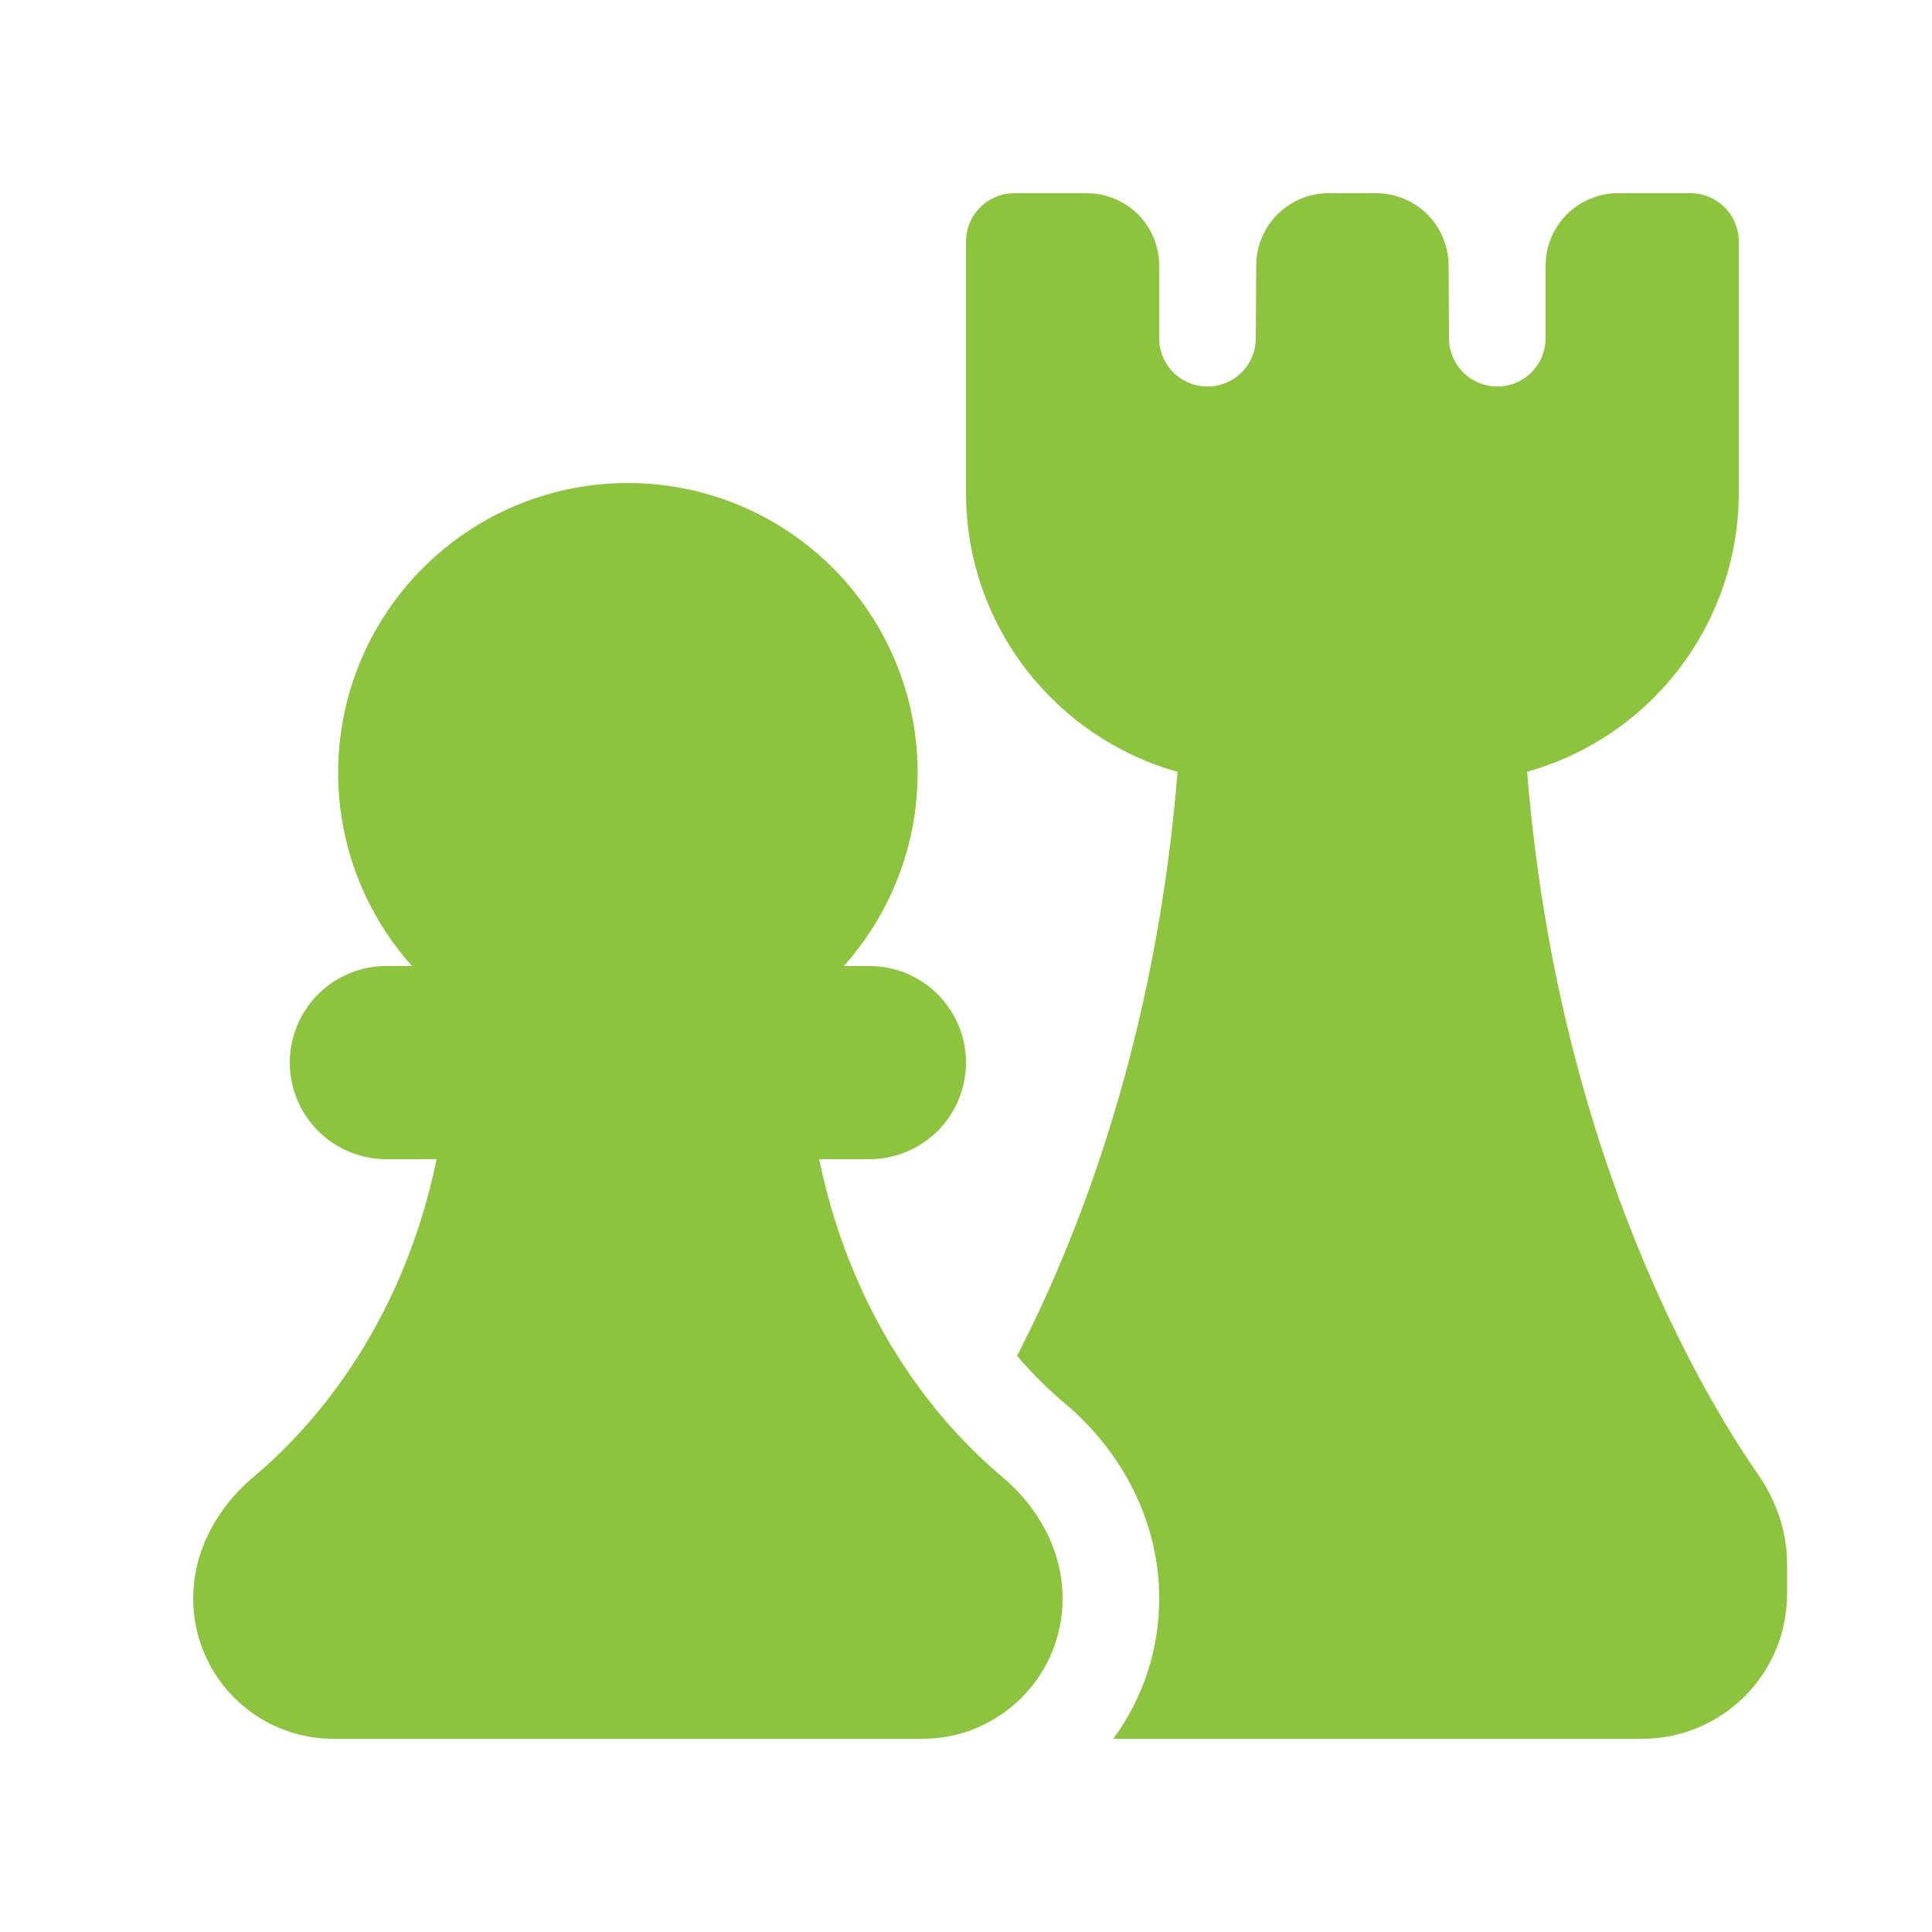 <?xml version="1.0" encoding="UTF-8"?> <svg xmlns="http://www.w3.org/2000/svg" width="30" height="30" viewBox="0 0 30 30" fill="none"><path d="M15.75 3C15.551 3 15.36 3.079 15.22 3.22C15.079 3.36 15 3.551 15 3.75V7.65C15 9.716 16.39 11.454 18.285 11.985C17.955 16.095 16.767 19.163 15.793 21.054C16.07 21.378 16.329 21.619 16.532 21.789C17.31 22.44 18 23.5 18 24.823C18.001 25.607 17.751 26.37 17.286 27H25.5C26.097 27 26.669 26.763 27.091 26.341C27.513 25.919 27.75 25.347 27.75 24.75V24.29C27.75 23.767 27.572 23.286 27.297 22.892C26.487 21.726 24.194 17.956 23.713 11.983C24.659 11.719 25.492 11.152 26.085 10.369C26.679 9.587 27 8.632 27 7.65V3.75C27 3.551 26.921 3.36 26.78 3.22C26.64 3.079 26.449 3 26.25 3H25.125C24.827 3 24.541 3.119 24.329 3.329C24.119 3.54 24 3.827 24 4.125V5.25C24 5.348 23.981 5.446 23.944 5.537C23.906 5.628 23.851 5.711 23.781 5.781C23.641 5.922 23.45 6.001 23.252 6.002C23.053 6.002 22.862 5.923 22.721 5.783C22.58 5.643 22.5 5.452 22.5 5.253V5.25L22.494 4.119C22.492 3.822 22.373 3.537 22.162 3.327C21.952 3.118 21.666 3 21.369 3H20.631C20.334 3 20.048 3.118 19.838 3.327C19.627 3.537 19.508 3.822 19.506 4.119L19.5 5.255C19.499 5.453 19.42 5.644 19.279 5.784C19.138 5.924 18.947 6.003 18.748 6.002C18.549 6.002 18.358 5.922 18.218 5.781C18.078 5.64 17.999 5.449 18 5.25V4.125C18 3.827 17.881 3.54 17.671 3.329C17.459 3.119 17.173 3 16.875 3H15.75ZM9.75 7.5C8.881 7.5 8.031 7.751 7.302 8.224C6.573 8.697 5.997 9.37 5.642 10.163C5.288 10.956 5.17 11.835 5.304 12.693C5.438 13.551 5.817 14.352 6.396 15H6C5.602 15 5.221 15.158 4.939 15.439C4.658 15.721 4.5 16.102 4.5 16.5C4.5 16.898 4.658 17.279 4.939 17.561C5.221 17.842 5.602 18 6 18H6.78C6.222 20.697 4.75 22.254 3.93 22.939C3.411 23.375 3 24.044 3 24.823C3 26.025 3.975 27 5.176 27H14.325C15.525 27 16.5 26.025 16.5 24.823C16.5 24.044 16.089 23.375 15.57 22.939C14.749 22.254 13.278 20.697 12.72 18H13.5C13.898 18 14.279 17.842 14.561 17.561C14.842 17.279 15 16.898 15 16.5C15 16.102 14.842 15.721 14.561 15.439C14.279 15.158 13.898 15 13.5 15H13.104C13.683 14.352 14.062 13.551 14.196 12.693C14.33 11.835 14.213 10.956 13.858 10.163C13.503 9.37 12.927 8.697 12.198 8.224C11.469 7.751 10.619 7.5 9.75 7.5Z" fill="#8DC43E"></path></svg> 
